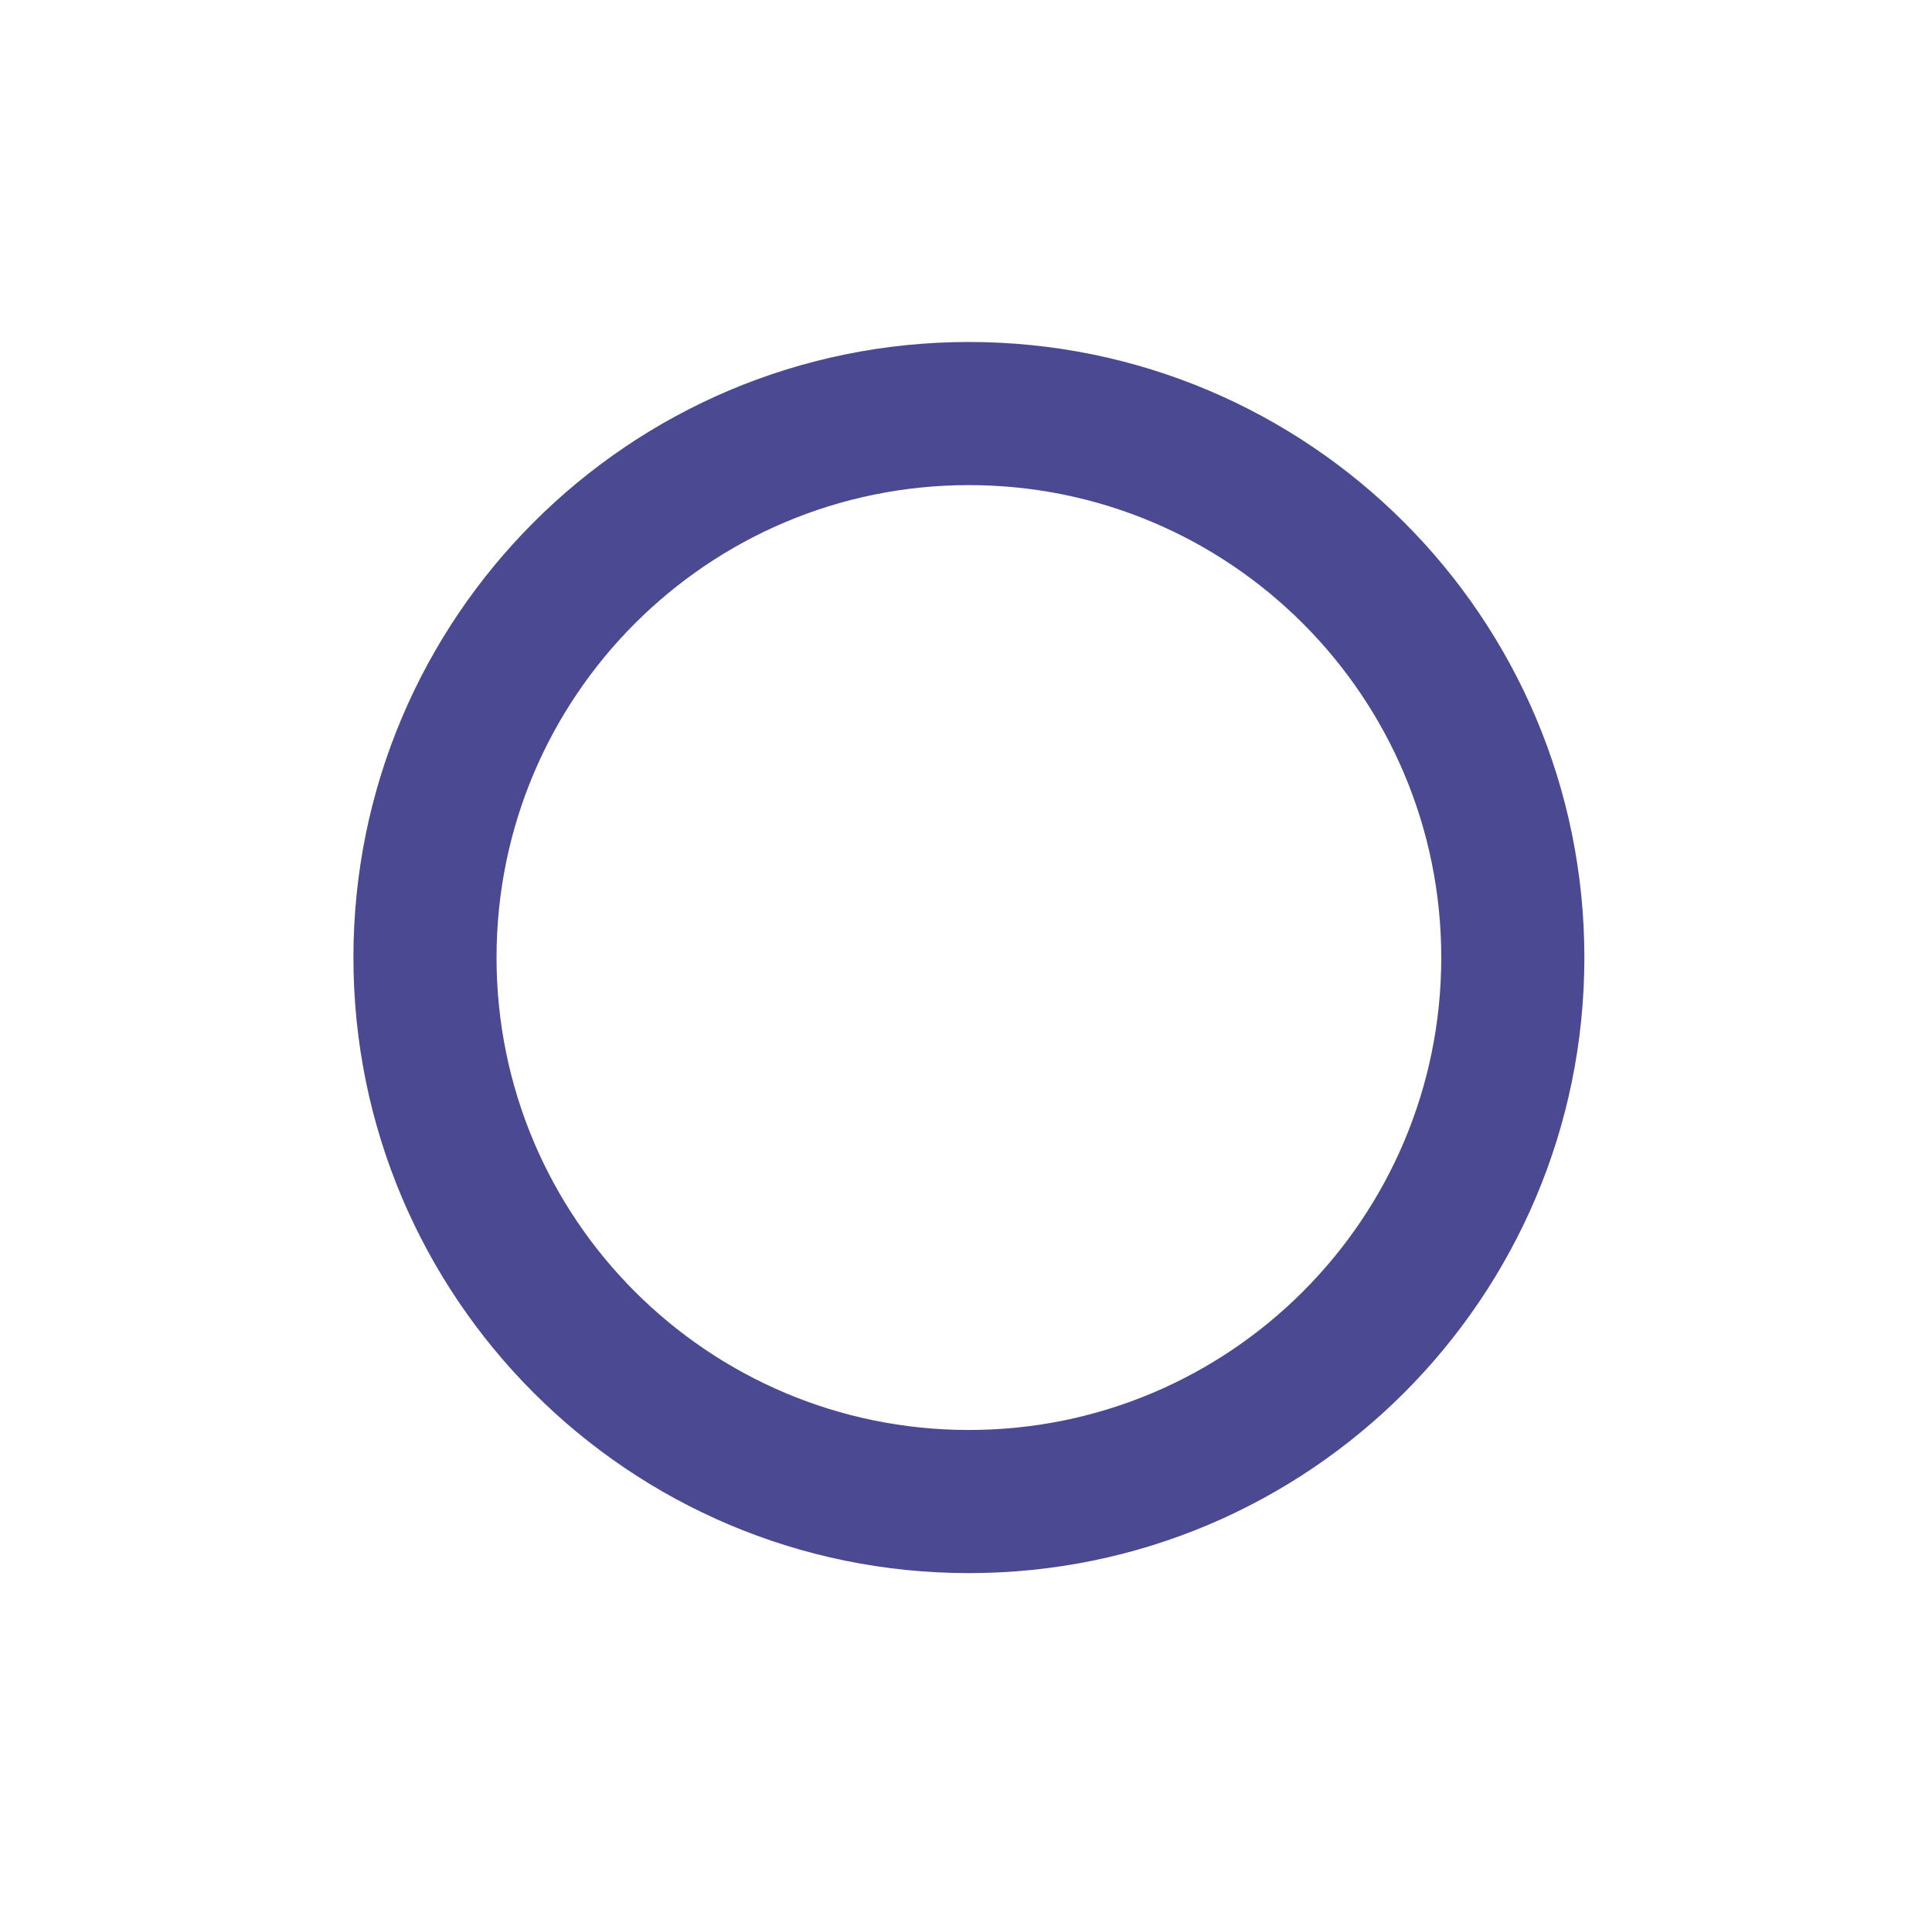 <svg width="101" height="100" viewBox="0 0 101 100" fill="none" xmlns="http://www.w3.org/2000/svg">
<path d="M82.827 50.05C82.827 67.82 68.421 82.225 50.651 82.225C32.881 82.225 18.476 67.82 18.476 50.05C18.476 32.28 32.881 17.875 50.651 17.875C68.421 17.875 82.827 32.28 82.827 50.05ZM25.958 50.05C25.958 63.688 37.013 74.743 50.651 74.743C64.289 74.743 75.345 63.688 75.345 50.05C75.345 36.412 64.289 25.356 50.651 25.356C37.013 25.356 25.958 36.412 25.958 50.05Z" fill="#4B4992"/>
</svg>
